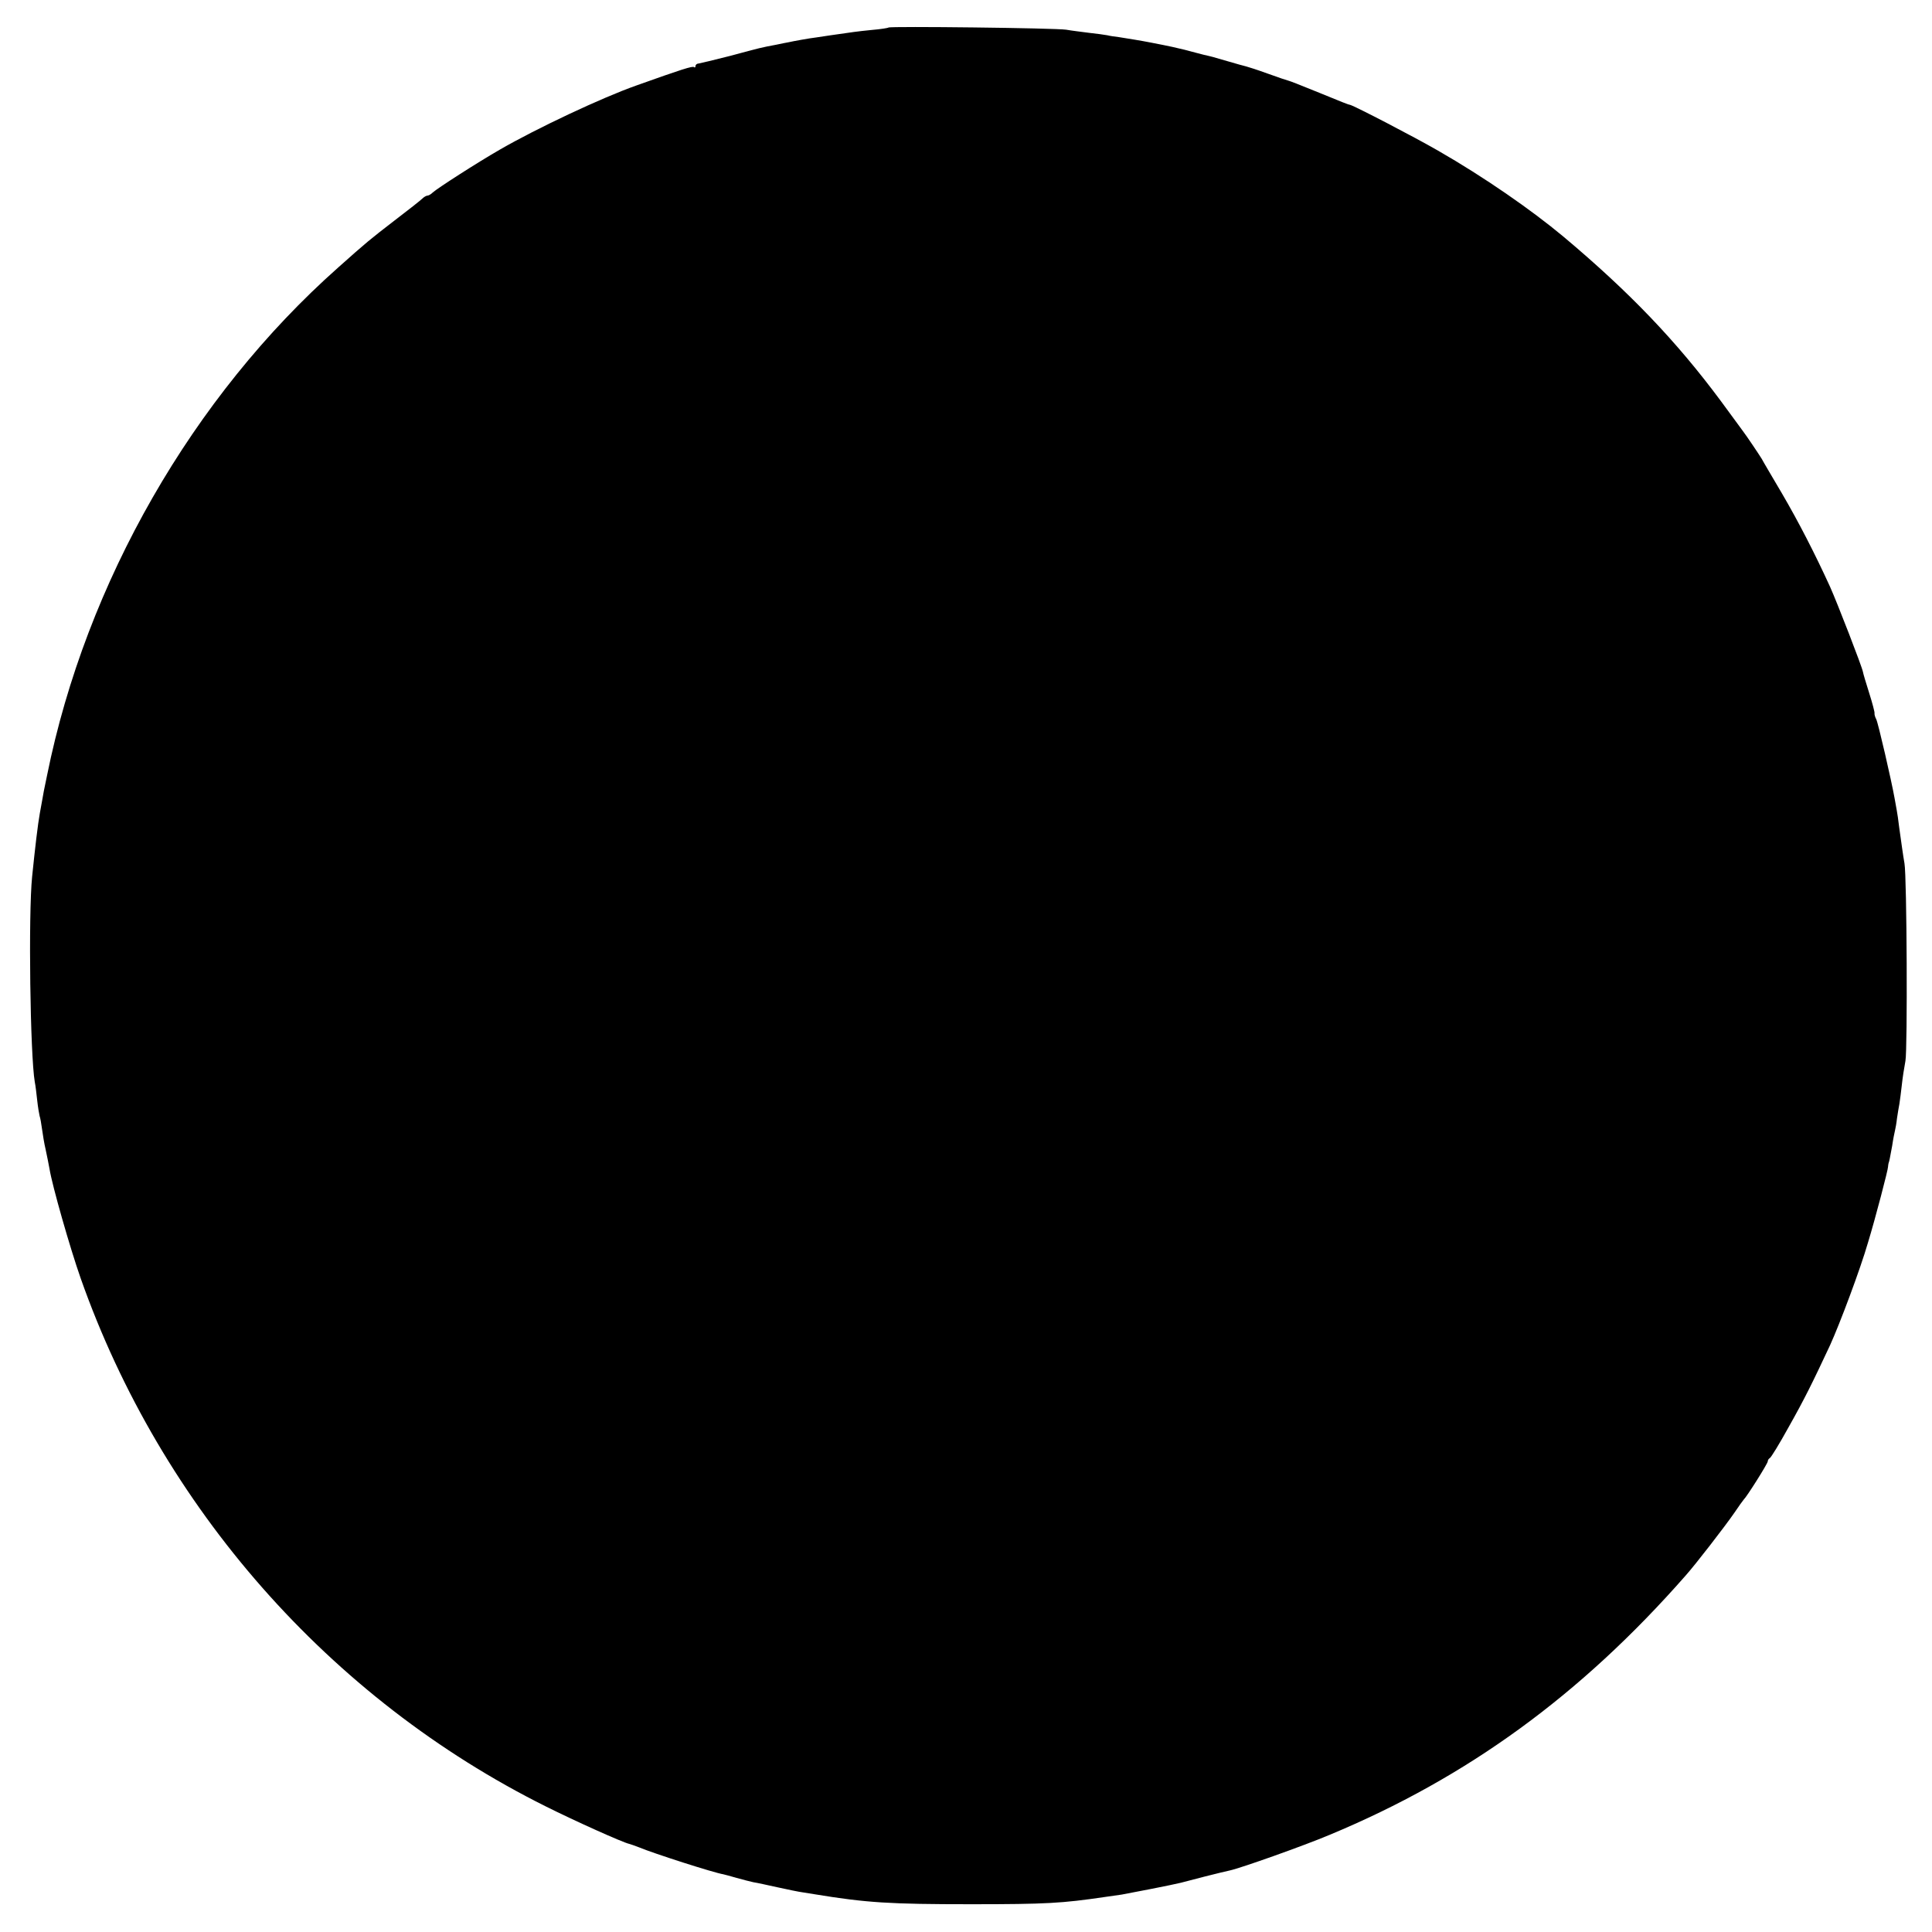 <?xml version="1.0" standalone="no"?>
<!DOCTYPE svg PUBLIC "-//W3C//DTD SVG 20010904//EN"
 "http://www.w3.org/TR/2001/REC-SVG-20010904/DTD/svg10.dtd">
<svg version="1.0" xmlns="http://www.w3.org/2000/svg"
 width="800pt" height="800pt" viewBox="0 0 800 800"
 preserveAspectRatio="xMidYMid meet">
<g transform="translate(0,800) scale(0.1,-0.1)"
fill="#000000" stroke="none">
<path d="M3679 7886 c-2 -2 -33 -7 -69 -10 -61 -6 -80 -9 -170 -22 -19 -3 -46
-7 -60 -9 -27 -3 -98 -16 -115 -20 -5 -1 -28 -5 -50 -10 -64 -12 -64 -12 -190
-46 -66 -17 -126 -31 -132 -32 -7 0 -13 -5 -13 -10 0 -6 -3 -8 -6 -5 -5 6 -54
-10 -239 -76 -142 -50 -414 -178 -566 -266 -94 -54 -260 -161 -277 -177 -7 -7
-17 -13 -22 -13 -5 0 -15 -6 -22 -13 -7 -7 -58 -47 -113 -89 -105 -81 -115
-89 -235 -196 -602 -534 -1044 -1304 -1205 -2102 -13 -62 -16 -77 -20 -102 -3
-16 -7 -40 -10 -55 -8 -43 -20 -145 -32 -263 -16 -158 -8 -739 11 -850 3 -14
7 -48 10 -76 3 -28 8 -57 10 -65 3 -8 7 -32 10 -54 3 -22 9 -60 15 -85 5 -25
13 -61 16 -80 11 -69 85 -328 129 -453 334 -948 1031 -1741 1926 -2187 120
-60 318 -149 345 -155 5 -1 24 -8 40 -14 62 -26 312 -106 350 -112 6 -1 30 -8
55 -15 25 -7 56 -15 70 -18 14 -2 59 -12 100 -21 41 -9 89 -19 105 -21 17 -3
39 -6 50 -8 213 -35 311 -41 645 -41 314 0 378 4 555 30 22 3 54 8 70 10 29 5
214 41 245 49 8 2 53 14 100 26 47 12 93 23 103 25 46 10 305 102 412 147 570
237 1040 579 1474 1073 42 47 164 205 202 260 19 28 36 52 39 55 13 12 100
150 100 159 0 5 4 11 8 13 5 2 40 59 78 128 66 117 99 184 172 340 40 88 125
314 157 425 30 98 84 305 83 314 0 3 1 9 2 14 4 11 5 19 15 72 4 28 10 57 12
65 2 8 6 30 8 49 3 19 7 46 10 60 2 14 7 49 10 78 3 29 10 74 15 100 9 49 6
763 -4 818 -6 34 -12 79 -22 150 -3 28 -8 59 -10 70 -2 11 -6 34 -9 50 -13 73
-68 312 -76 327 -5 9 -8 21 -7 25 1 4 -9 42 -22 83 -13 41 -25 81 -26 88 -4
22 -106 285 -136 352 -63 138 -131 270 -200 388 -40 68 -78 132 -83 142 -11
18 -64 97 -78 115 -4 6 -45 61 -91 124 -184 248 -378 451 -652 681 -133 111
-329 247 -519 356 -97 56 -343 184 -365 190 -8 1 -37 13 -125 49 -96 39 -117
47 -130 51 -5 1 -44 14 -85 29 -41 15 -82 28 -90 30 -8 2 -42 11 -75 21 -64
19 -69 20 -100 27 -11 3 -47 12 -80 21 -33 8 -73 17 -90 20 -16 3 -40 8 -51
10 -35 7 -97 17 -129 22 -16 2 -39 5 -50 8 -12 2 -45 7 -75 10 -30 4 -73 9
-95 13 -44 7 -729 15 -736 9z"/>
</g>
</svg>
